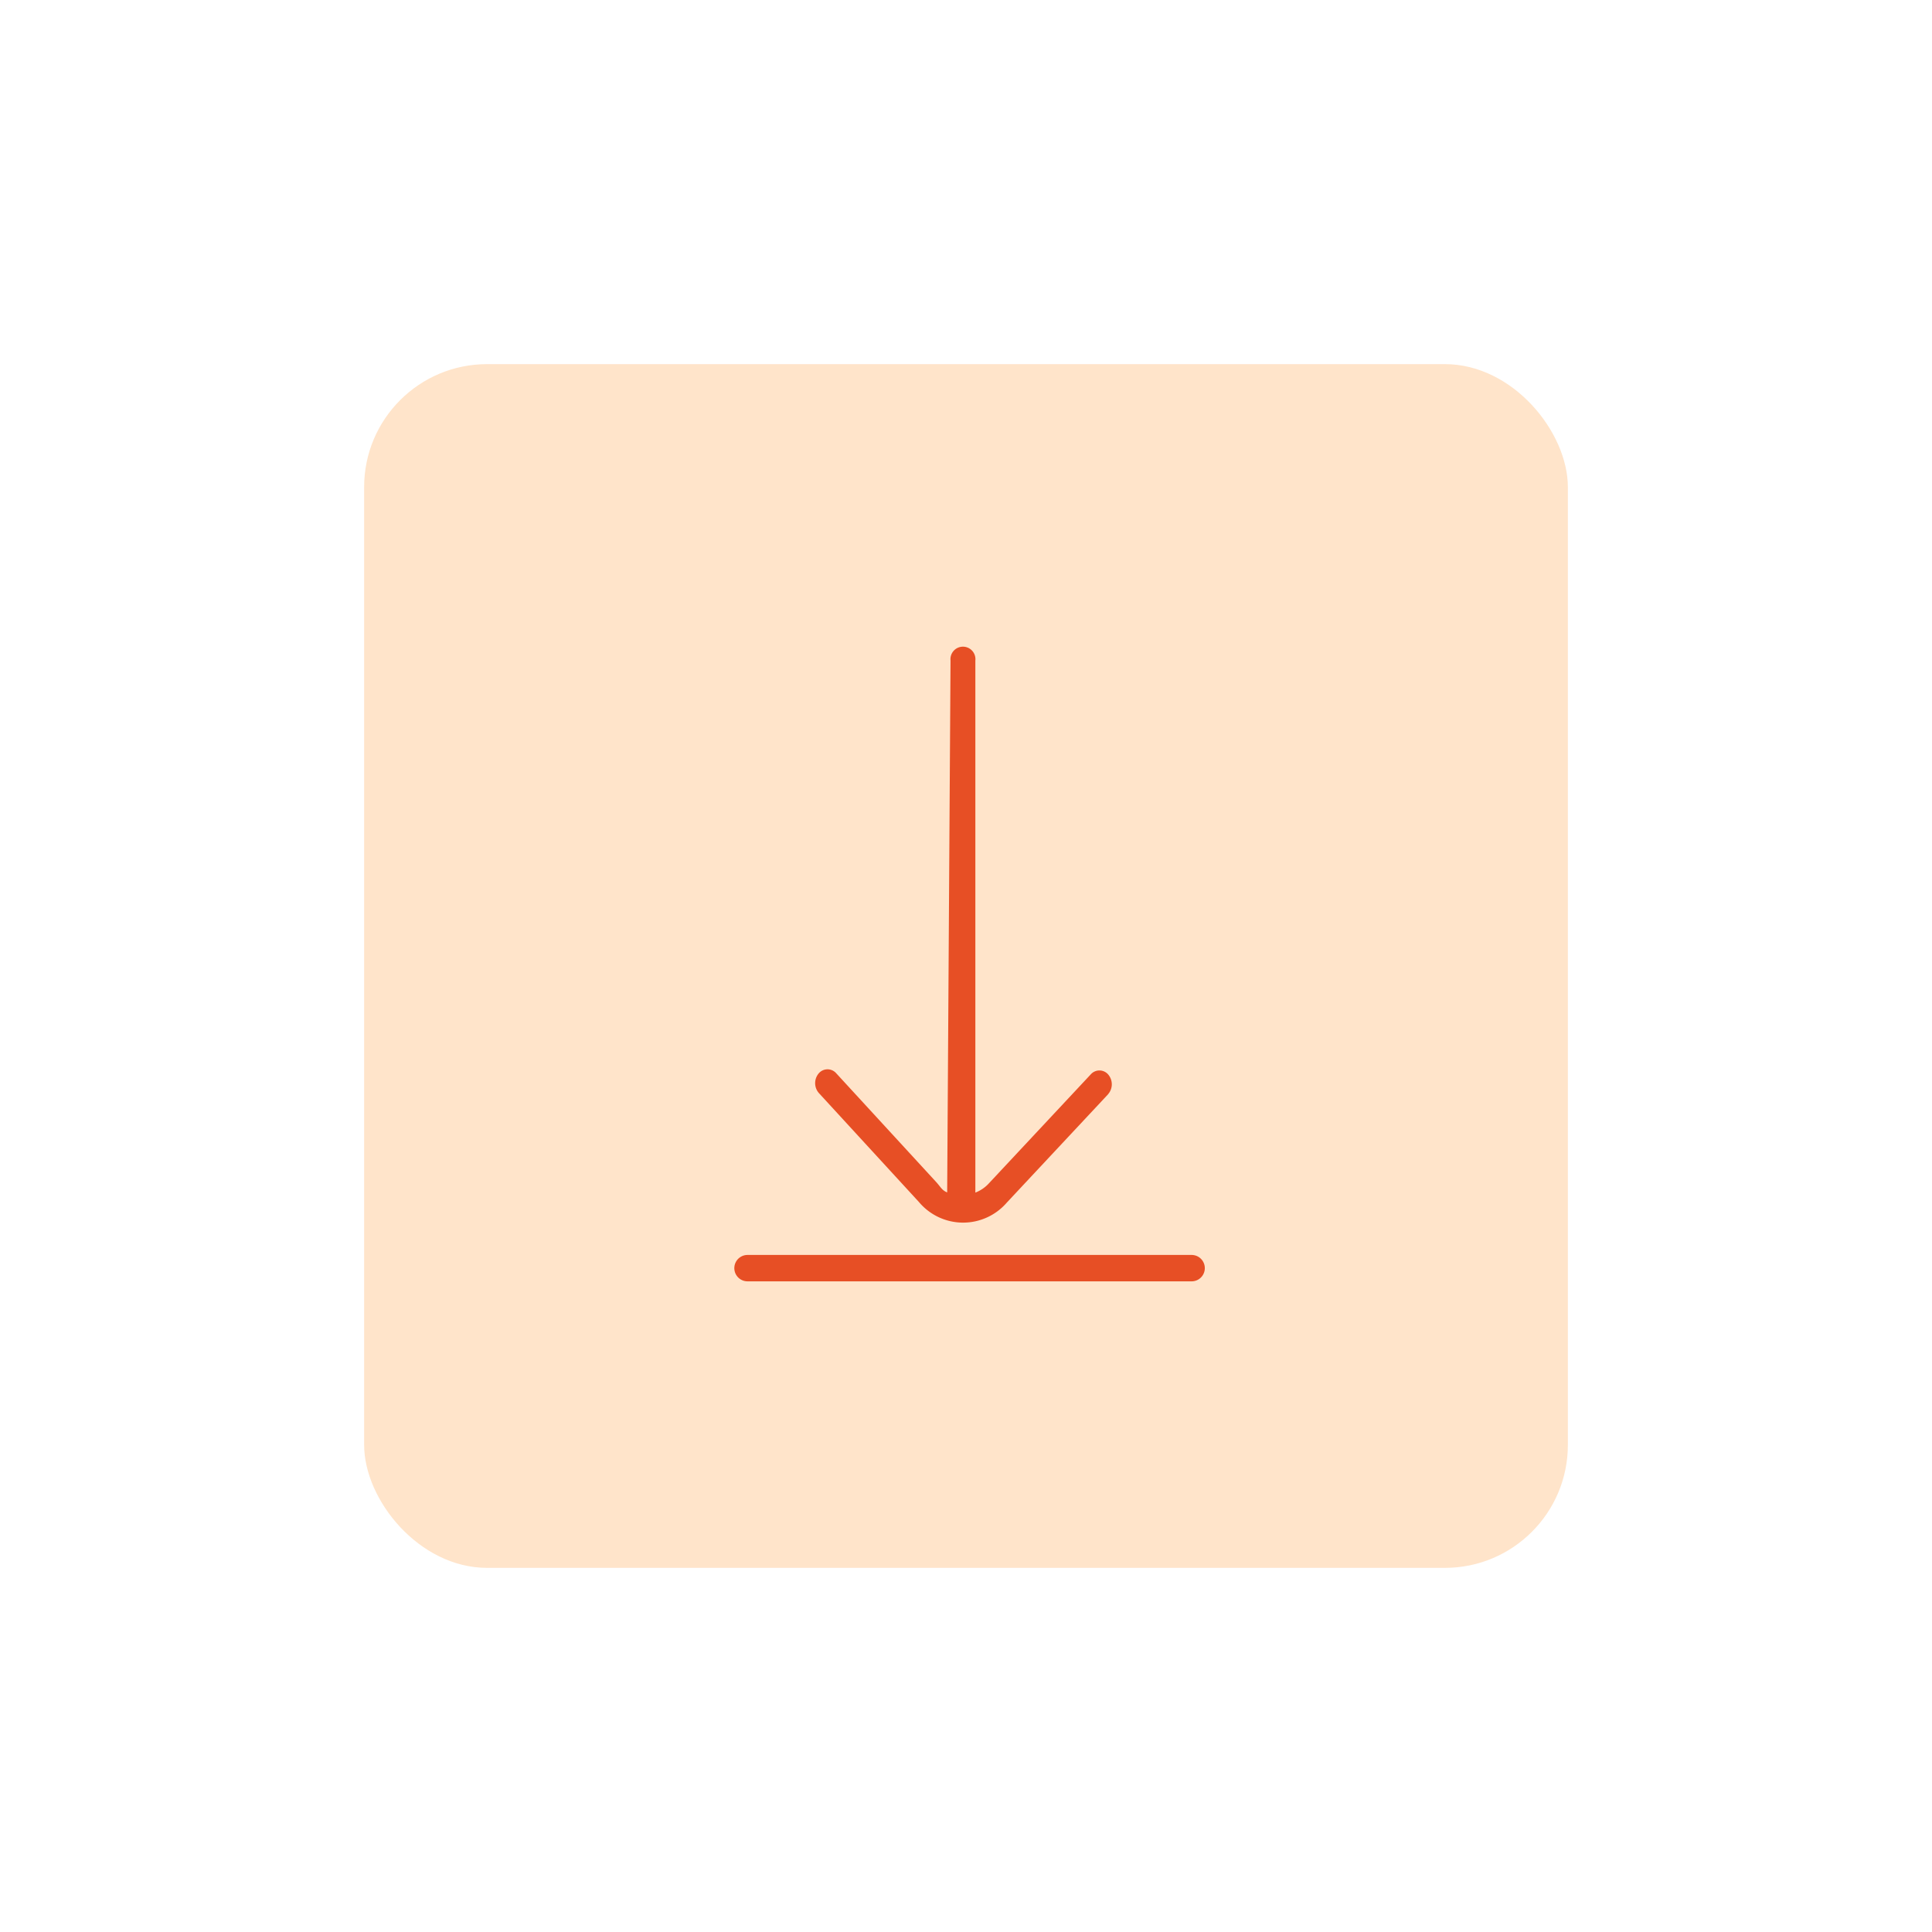 <svg xmlns="http://www.w3.org/2000/svg" id="Layer_1" data-name="Layer 1" viewBox="0 0 512 512"><defs><style>.cls-1{fill:#ffe4ca;}.cls-2{fill:#e74f25;}.cls-3{fill:none;stroke:#e74f25;stroke-linecap:round;stroke-linejoin:round;stroke-width:7px;}</style></defs><rect class="cls-1" x="96.5" y="96.5" width="319" height="319" rx="32.58"></rect><path class="cls-2" d="M293.65,290l-26.88,28.75a15.28,15.28,0,0,1-23.23-.19L217,289.66a4,4,0,0,1-.05-5.18,3.06,3.06,0,0,1,4.65-.06l26.59,28.93c1.09,1.22,1.46,2.11,2.82,2.65l.89-140.95a3.31,3.31,0,1,1,6.58,0v141a9.49,9.49,0,0,0,3.69-2.56l26.91-28.79a3.06,3.06,0,0,1,4.65.11,4,4,0,0,1-.09,5.18Zm-38.46,34Z"></path><line class="cls-3" x1="198.1" y1="336.07" x2="315.79" y2="336.07"></line></svg>